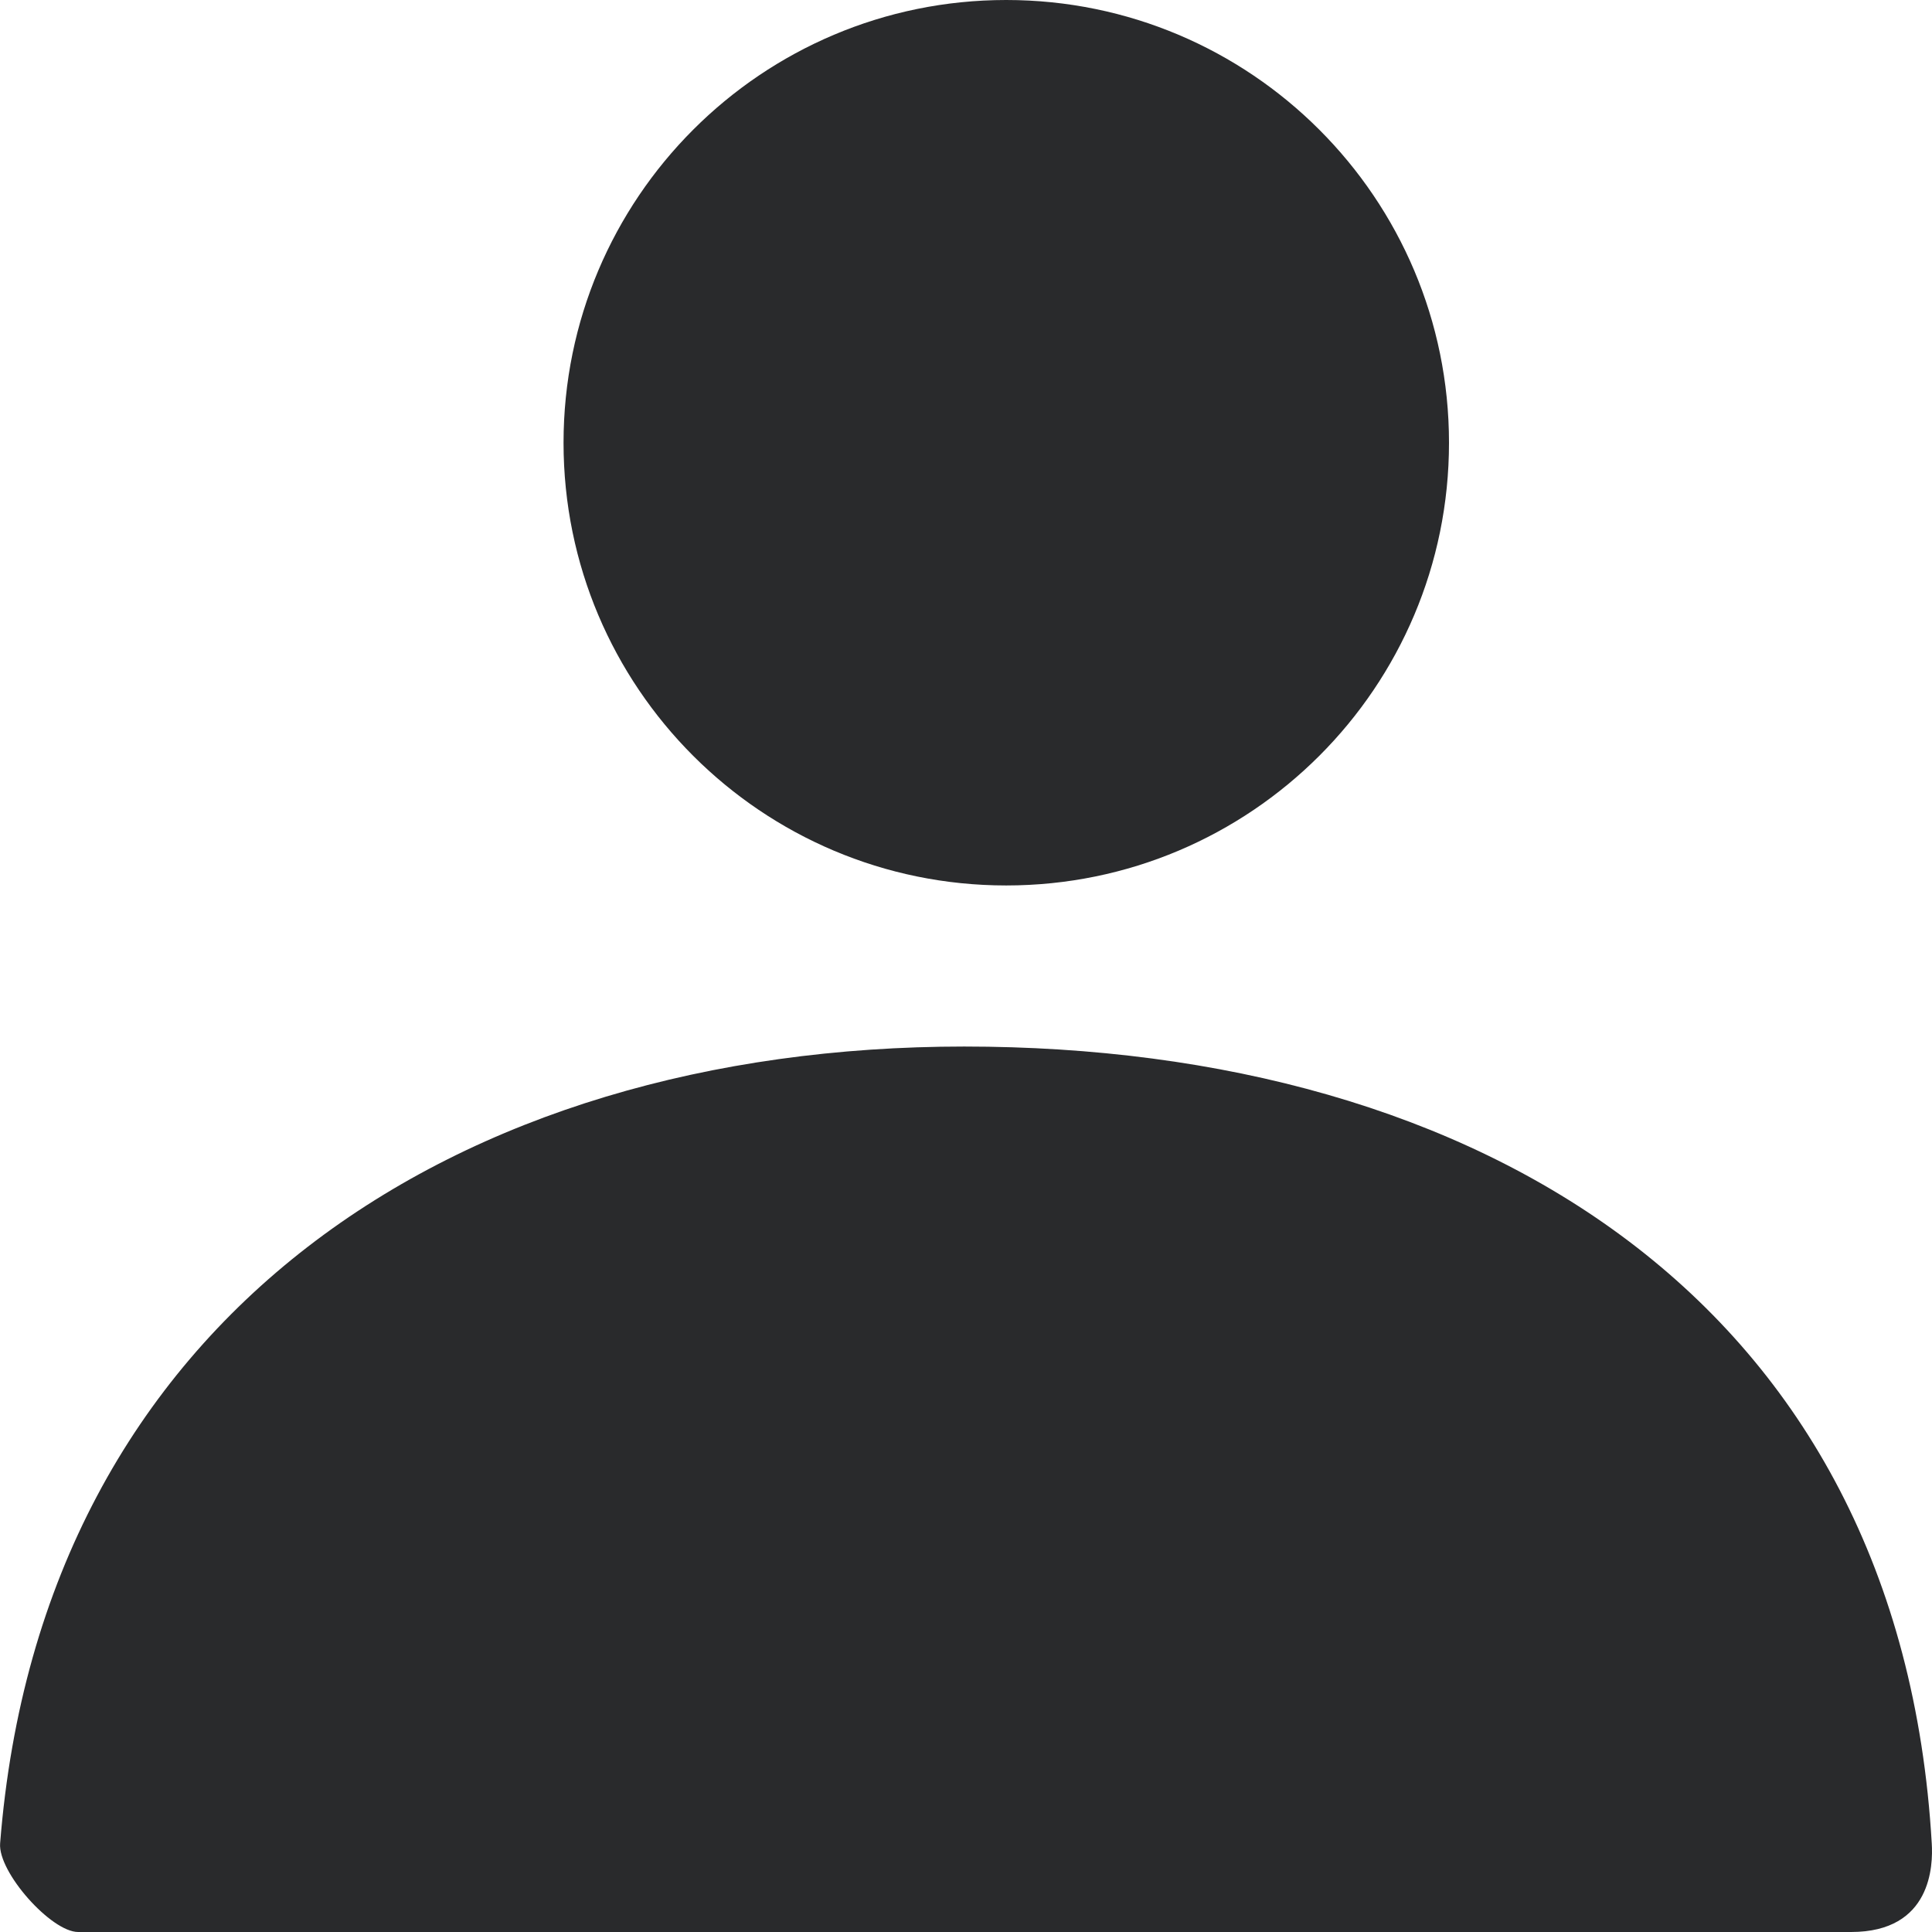 <svg width="16" height="16" viewBox="0 0 16 16" fill="none" xmlns="http://www.w3.org/2000/svg">
<path fill-rule="evenodd" clip-rule="evenodd" d="M8.333 7.333C6.308 7.333 4.667 5.692 4.667 3.667C4.667 1.642 6.308 0 8.333 0C10.358 0 12 1.642 12 3.667C12 5.692 10.358 7.333 8.333 7.333Z" fill="#292A2C"/>
<path fill-rule="evenodd" clip-rule="evenodd" d="M0.001 15.266C0.345 10.891 3.788 8.667 7.985 8.667C12.241 8.667 15.738 10.769 15.998 15.267C16.009 15.446 15.998 16 15.33 16C12.037 16 7.142 16 0.647 16C0.424 16 -0.018 15.504 0.001 15.266Z" fill="#292A2C"/>
</svg>
